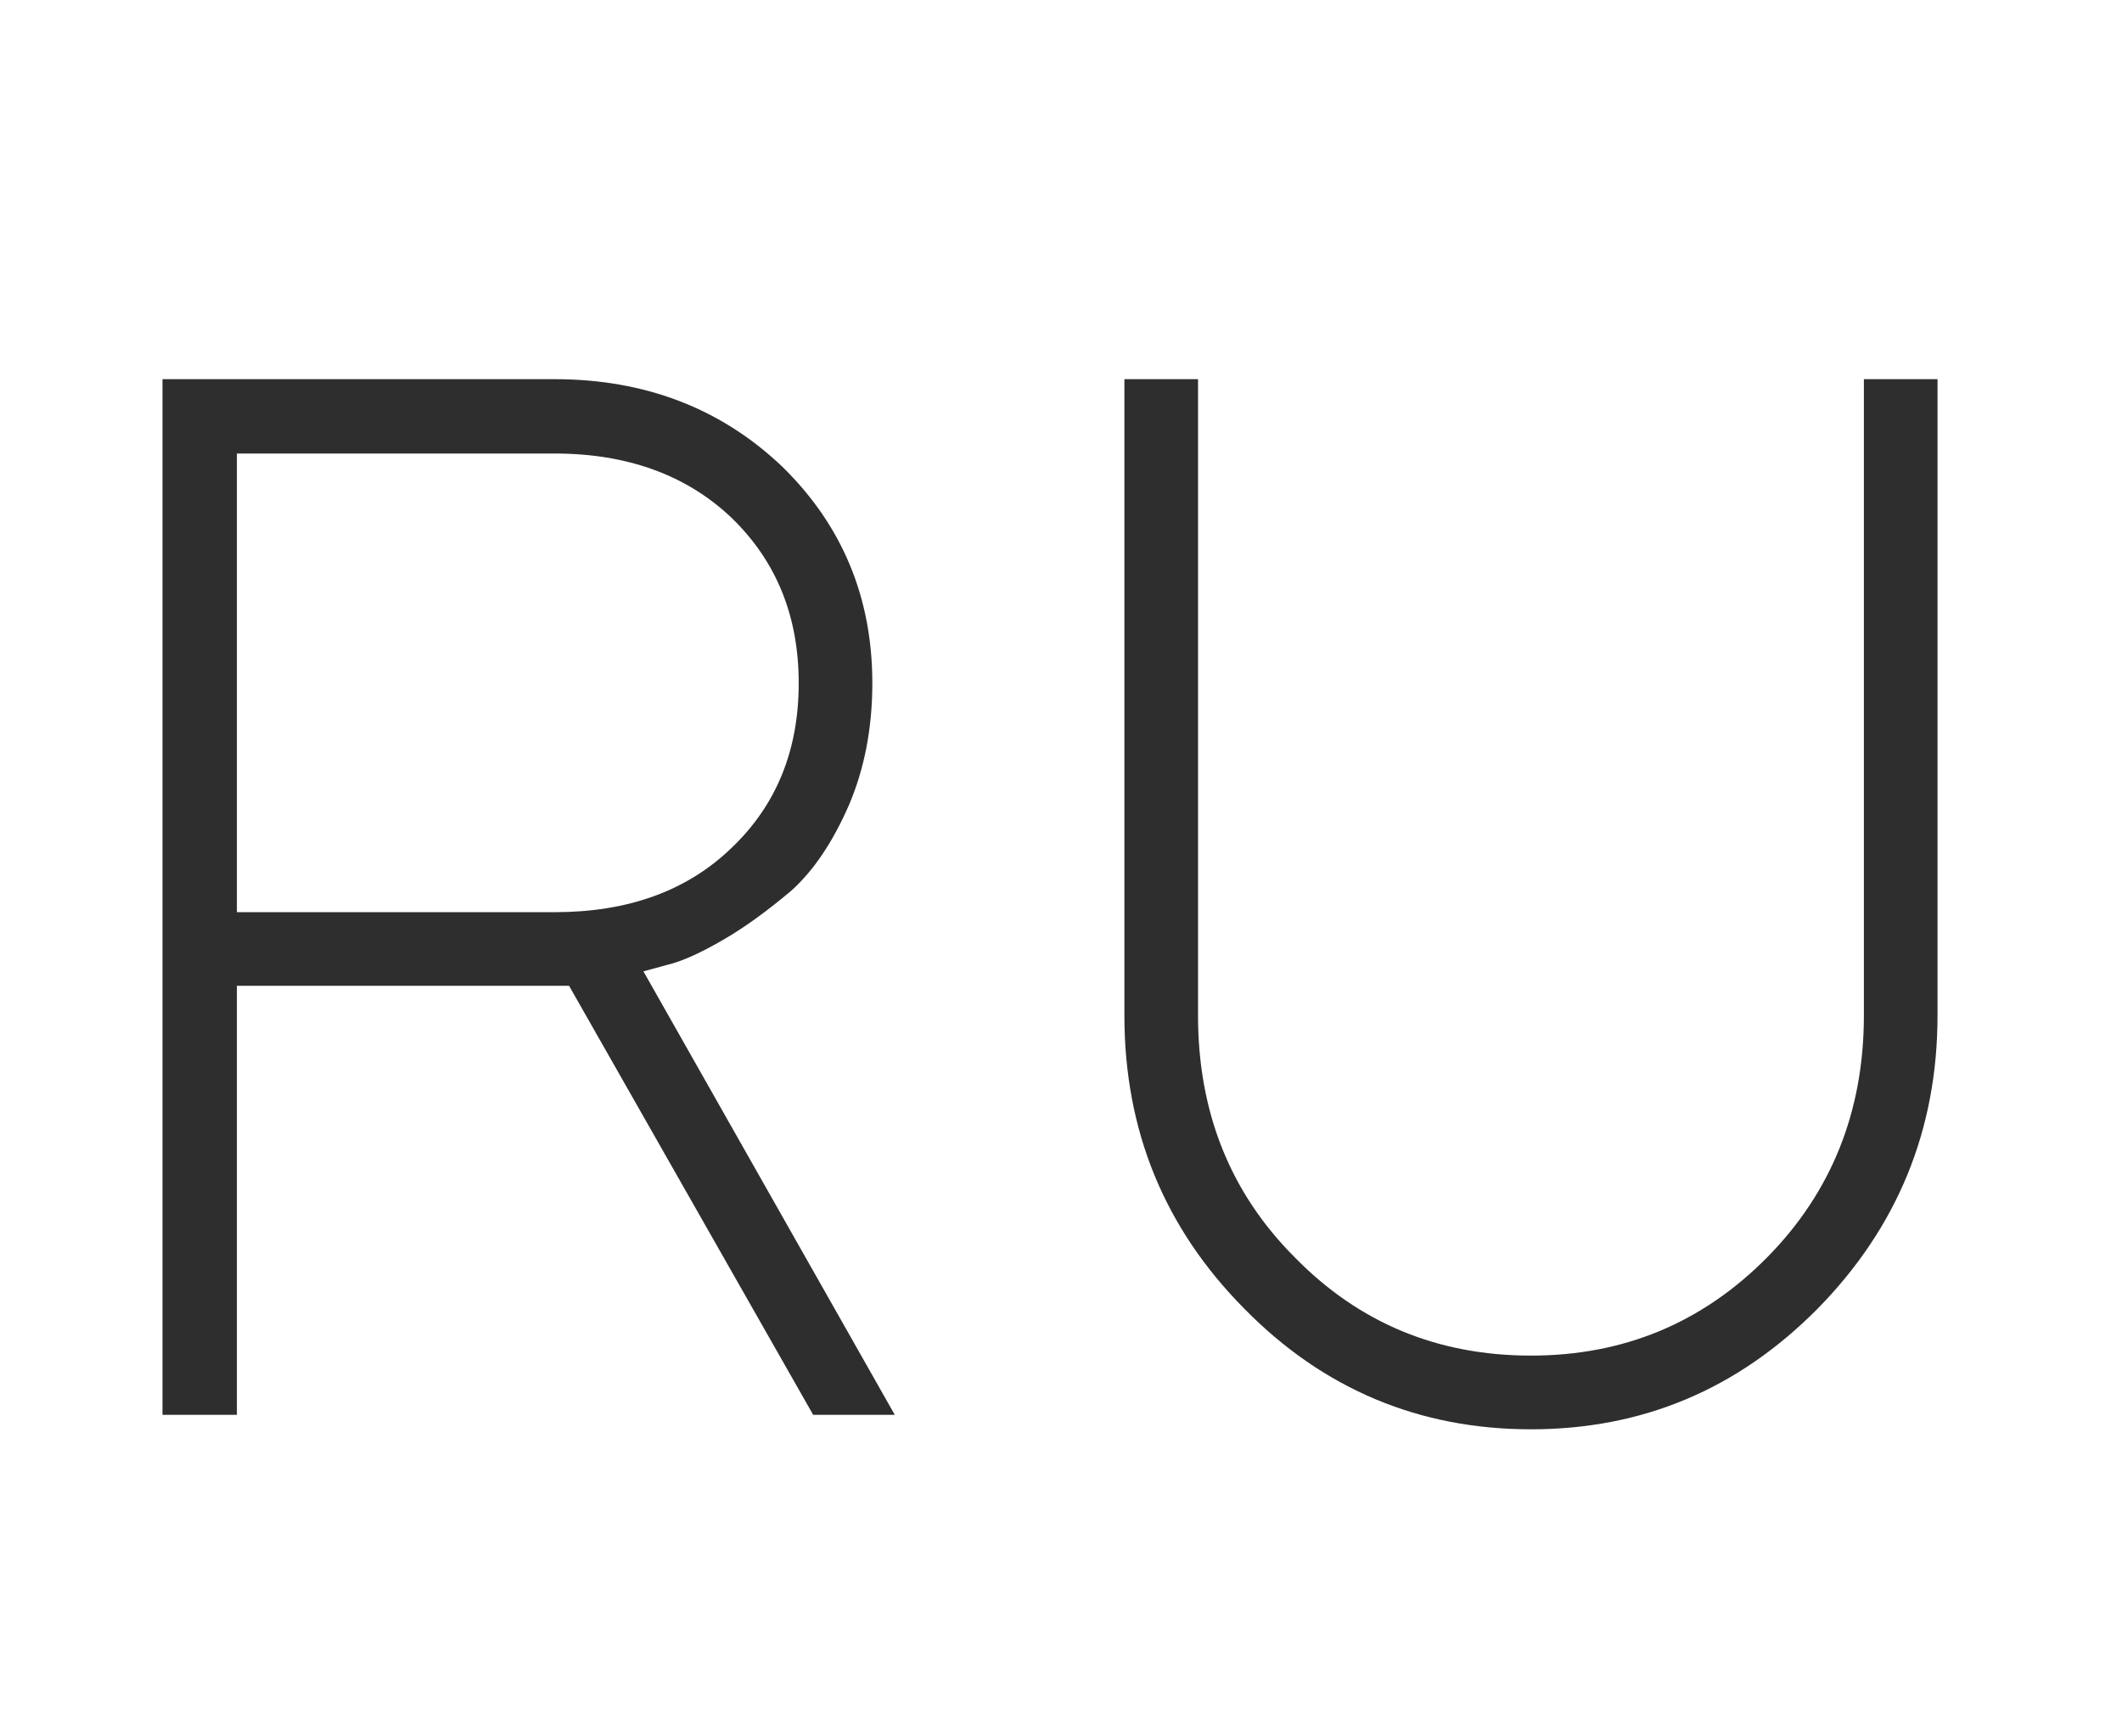 <?xml version="1.0" encoding="UTF-8"?> <svg xmlns="http://www.w3.org/2000/svg" width="33" height="27" viewBox="0 0 33 27" fill="none"> <path d="M2.527 5.896V22H3.684V15.329H8.85L12.646 22H13.915L10.006 15.104L10.377 15.003C10.613 14.947 10.905 14.812 11.253 14.61C11.601 14.408 11.949 14.15 12.309 13.847C12.657 13.532 12.949 13.094 13.196 12.533C13.443 11.96 13.566 11.32 13.566 10.623C13.566 9.287 13.095 8.164 12.163 7.254C11.219 6.356 10.04 5.896 8.625 5.896H2.527ZM8.625 7.052C9.759 7.052 10.68 7.389 11.377 8.052C12.073 8.726 12.421 9.579 12.421 10.623C12.421 11.668 12.073 12.521 11.377 13.184C10.68 13.858 9.759 14.184 8.625 14.184H3.684V7.052H8.625ZM23.809 21.079C22.36 21.079 21.136 20.574 20.136 19.552C19.125 18.541 18.631 17.283 18.631 15.79V5.896H17.486V15.79C17.486 17.575 18.104 19.091 19.35 20.349C20.585 21.607 22.079 22.225 23.809 22.225C25.538 22.225 27.02 21.607 28.267 20.349C29.502 19.091 30.131 17.575 30.131 15.79V5.896H28.986V15.79C28.986 17.283 28.48 18.541 27.481 19.552C26.47 20.574 25.246 21.079 23.809 21.079Z" fill="#2E2E2E"></path> </svg> 